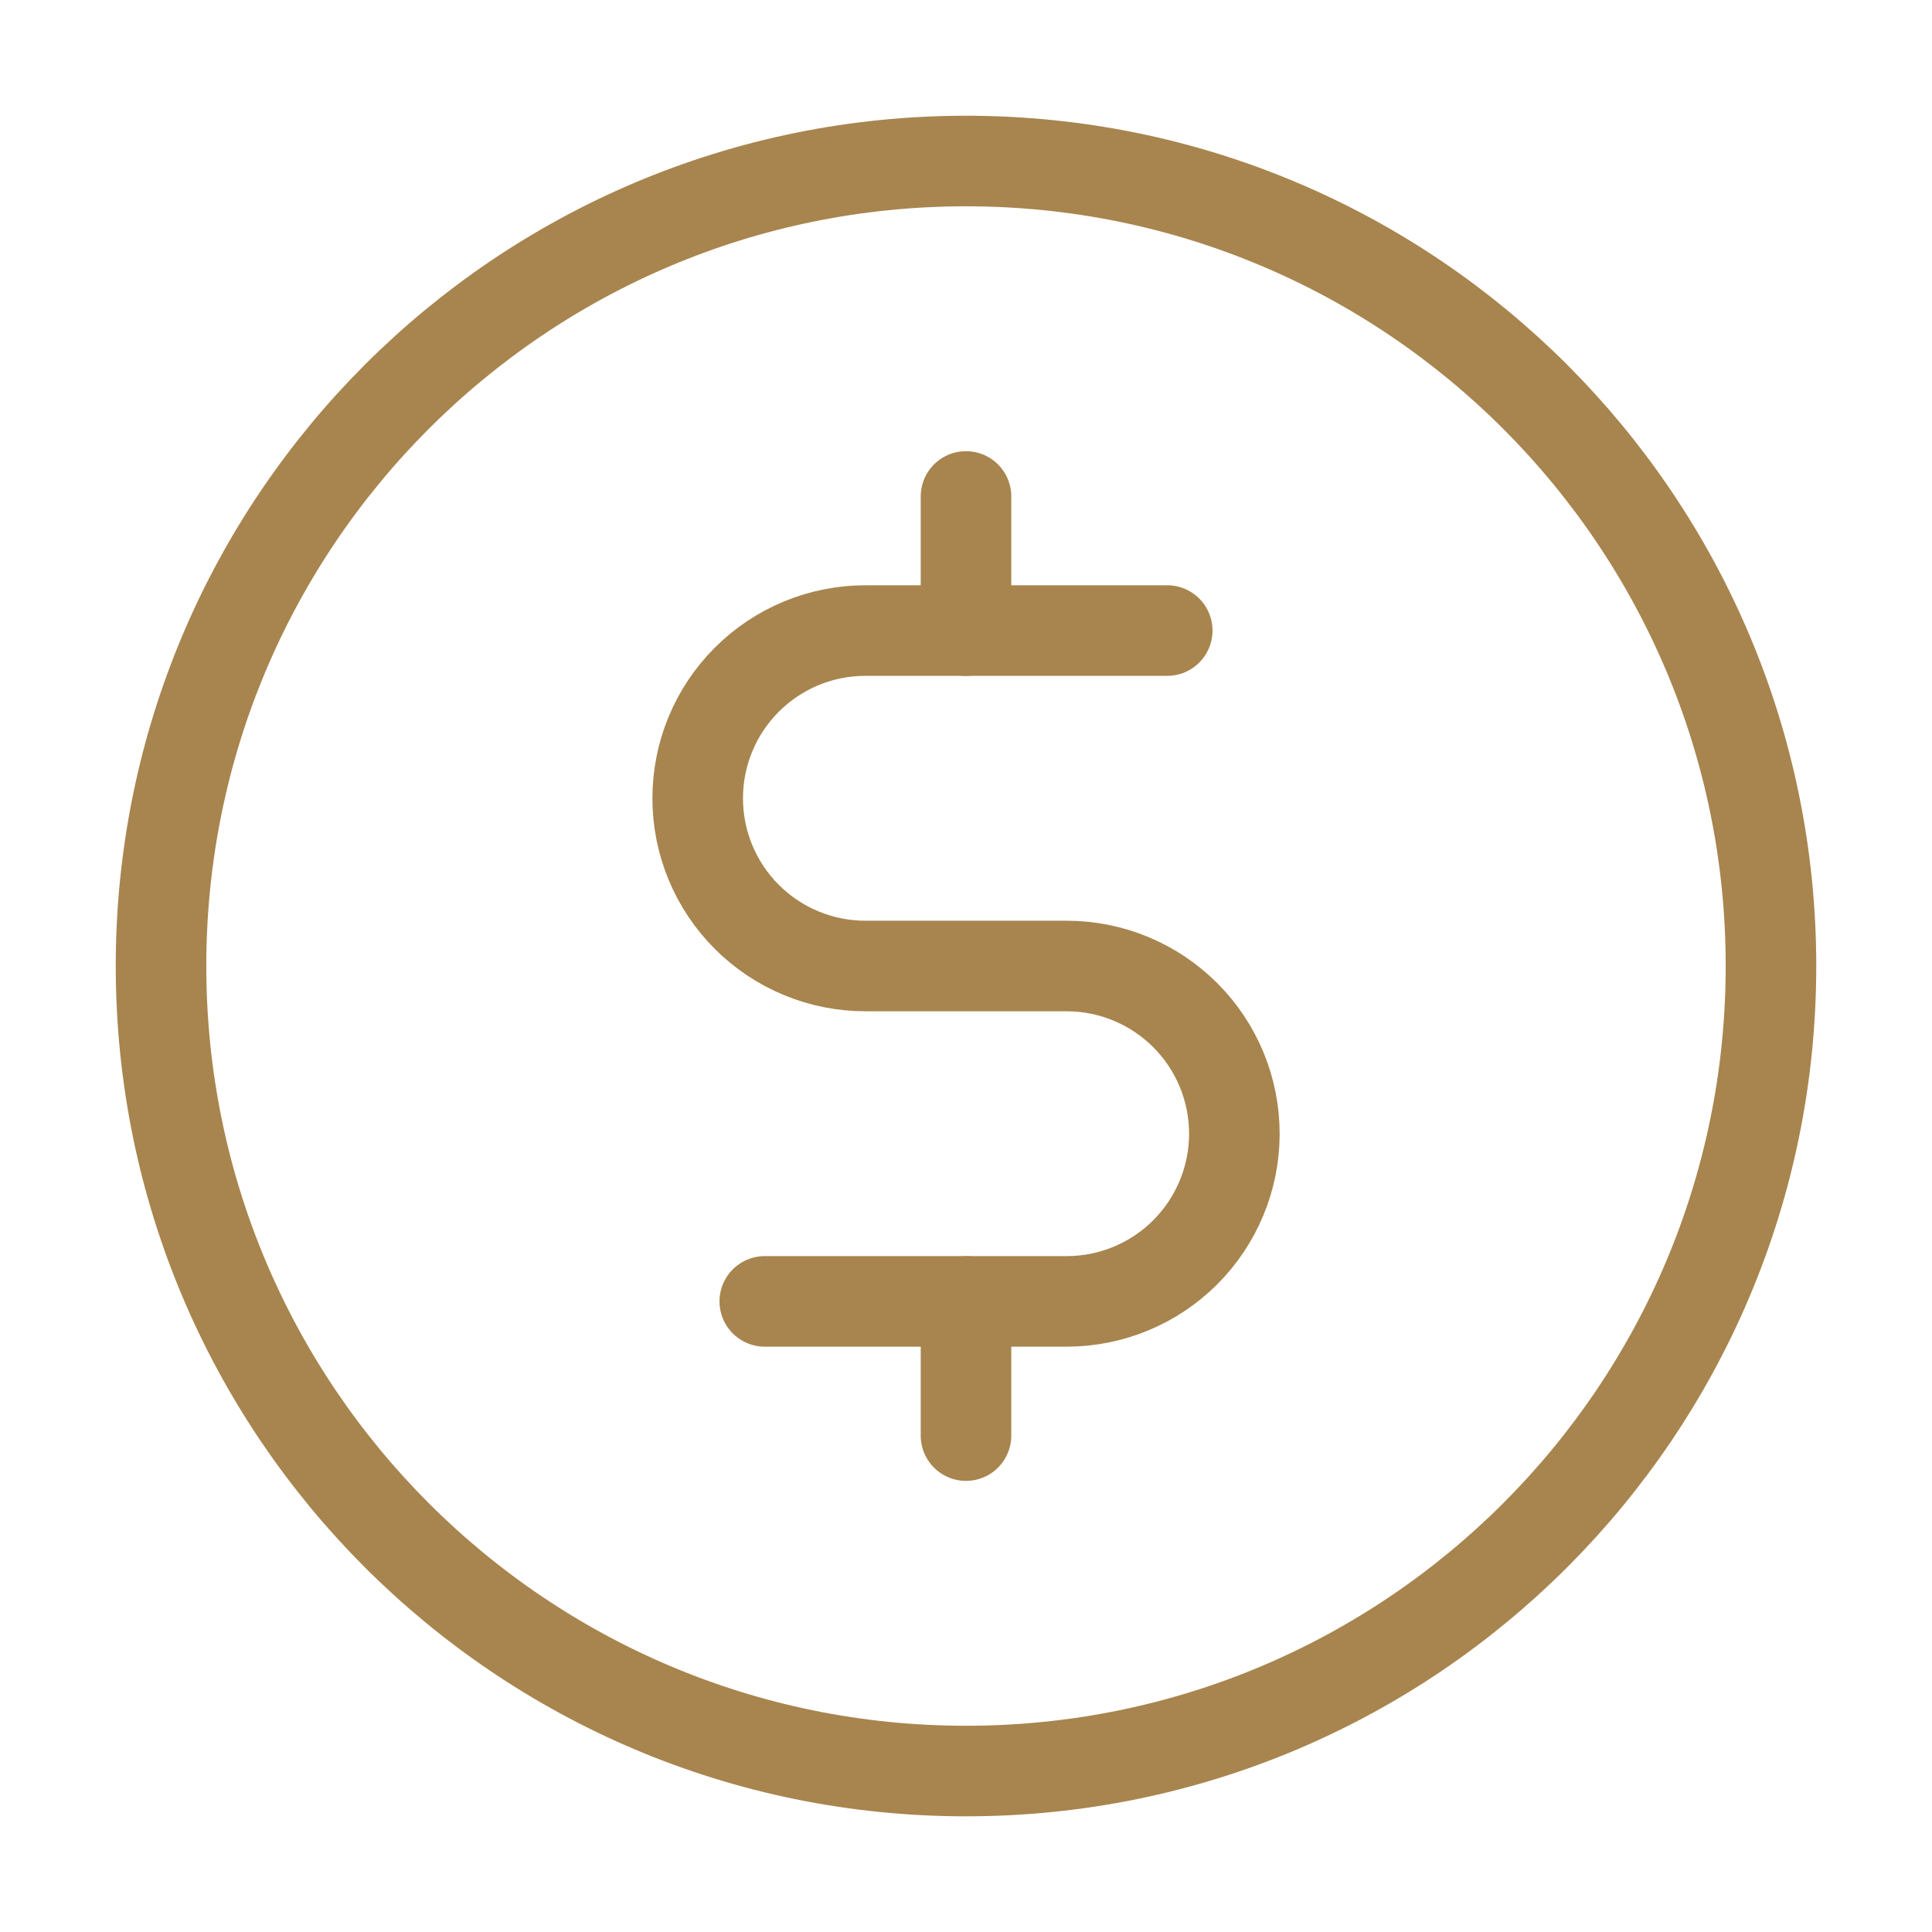 <svg width="32" height="32" viewBox="0 0 32 32" fill="none" xmlns="http://www.w3.org/2000/svg">
<path d="M16 8.223V10.445" stroke="#A8854E" stroke-width="1.5" stroke-linecap="round" stroke-linejoin="round"/>
<path d="M16 21.556V23.778" stroke="#A8854E" stroke-width="1.5" stroke-linecap="round" stroke-linejoin="round"/>
<path d="M16 29.334C23.364 29.334 29.333 23.364 29.333 16C29.333 8.637 23.364 2.667 16 2.667C8.636 2.667 2.667 8.637 2.667 16C2.667 23.364 8.636 29.334 16 29.334Z" stroke="#A8854E" stroke-width="1.5" stroke-linecap="round" stroke-linejoin="round"/>
<path d="M12.667 21.555H17.667C18.404 21.555 19.11 21.263 19.631 20.742C20.152 20.221 20.445 19.514 20.445 18.778C20.445 18.041 20.152 17.334 19.631 16.814C19.11 16.293 18.404 16 17.667 16H14.333C13.597 16 12.89 15.707 12.369 15.186C11.848 14.665 11.556 13.959 11.556 13.222C11.556 12.485 11.848 11.779 12.369 11.258C12.89 10.737 13.597 10.444 14.333 10.444H19.333" stroke="#A8854E" stroke-width="1.5" stroke-linecap="round" stroke-linejoin="round"/>
</svg>
